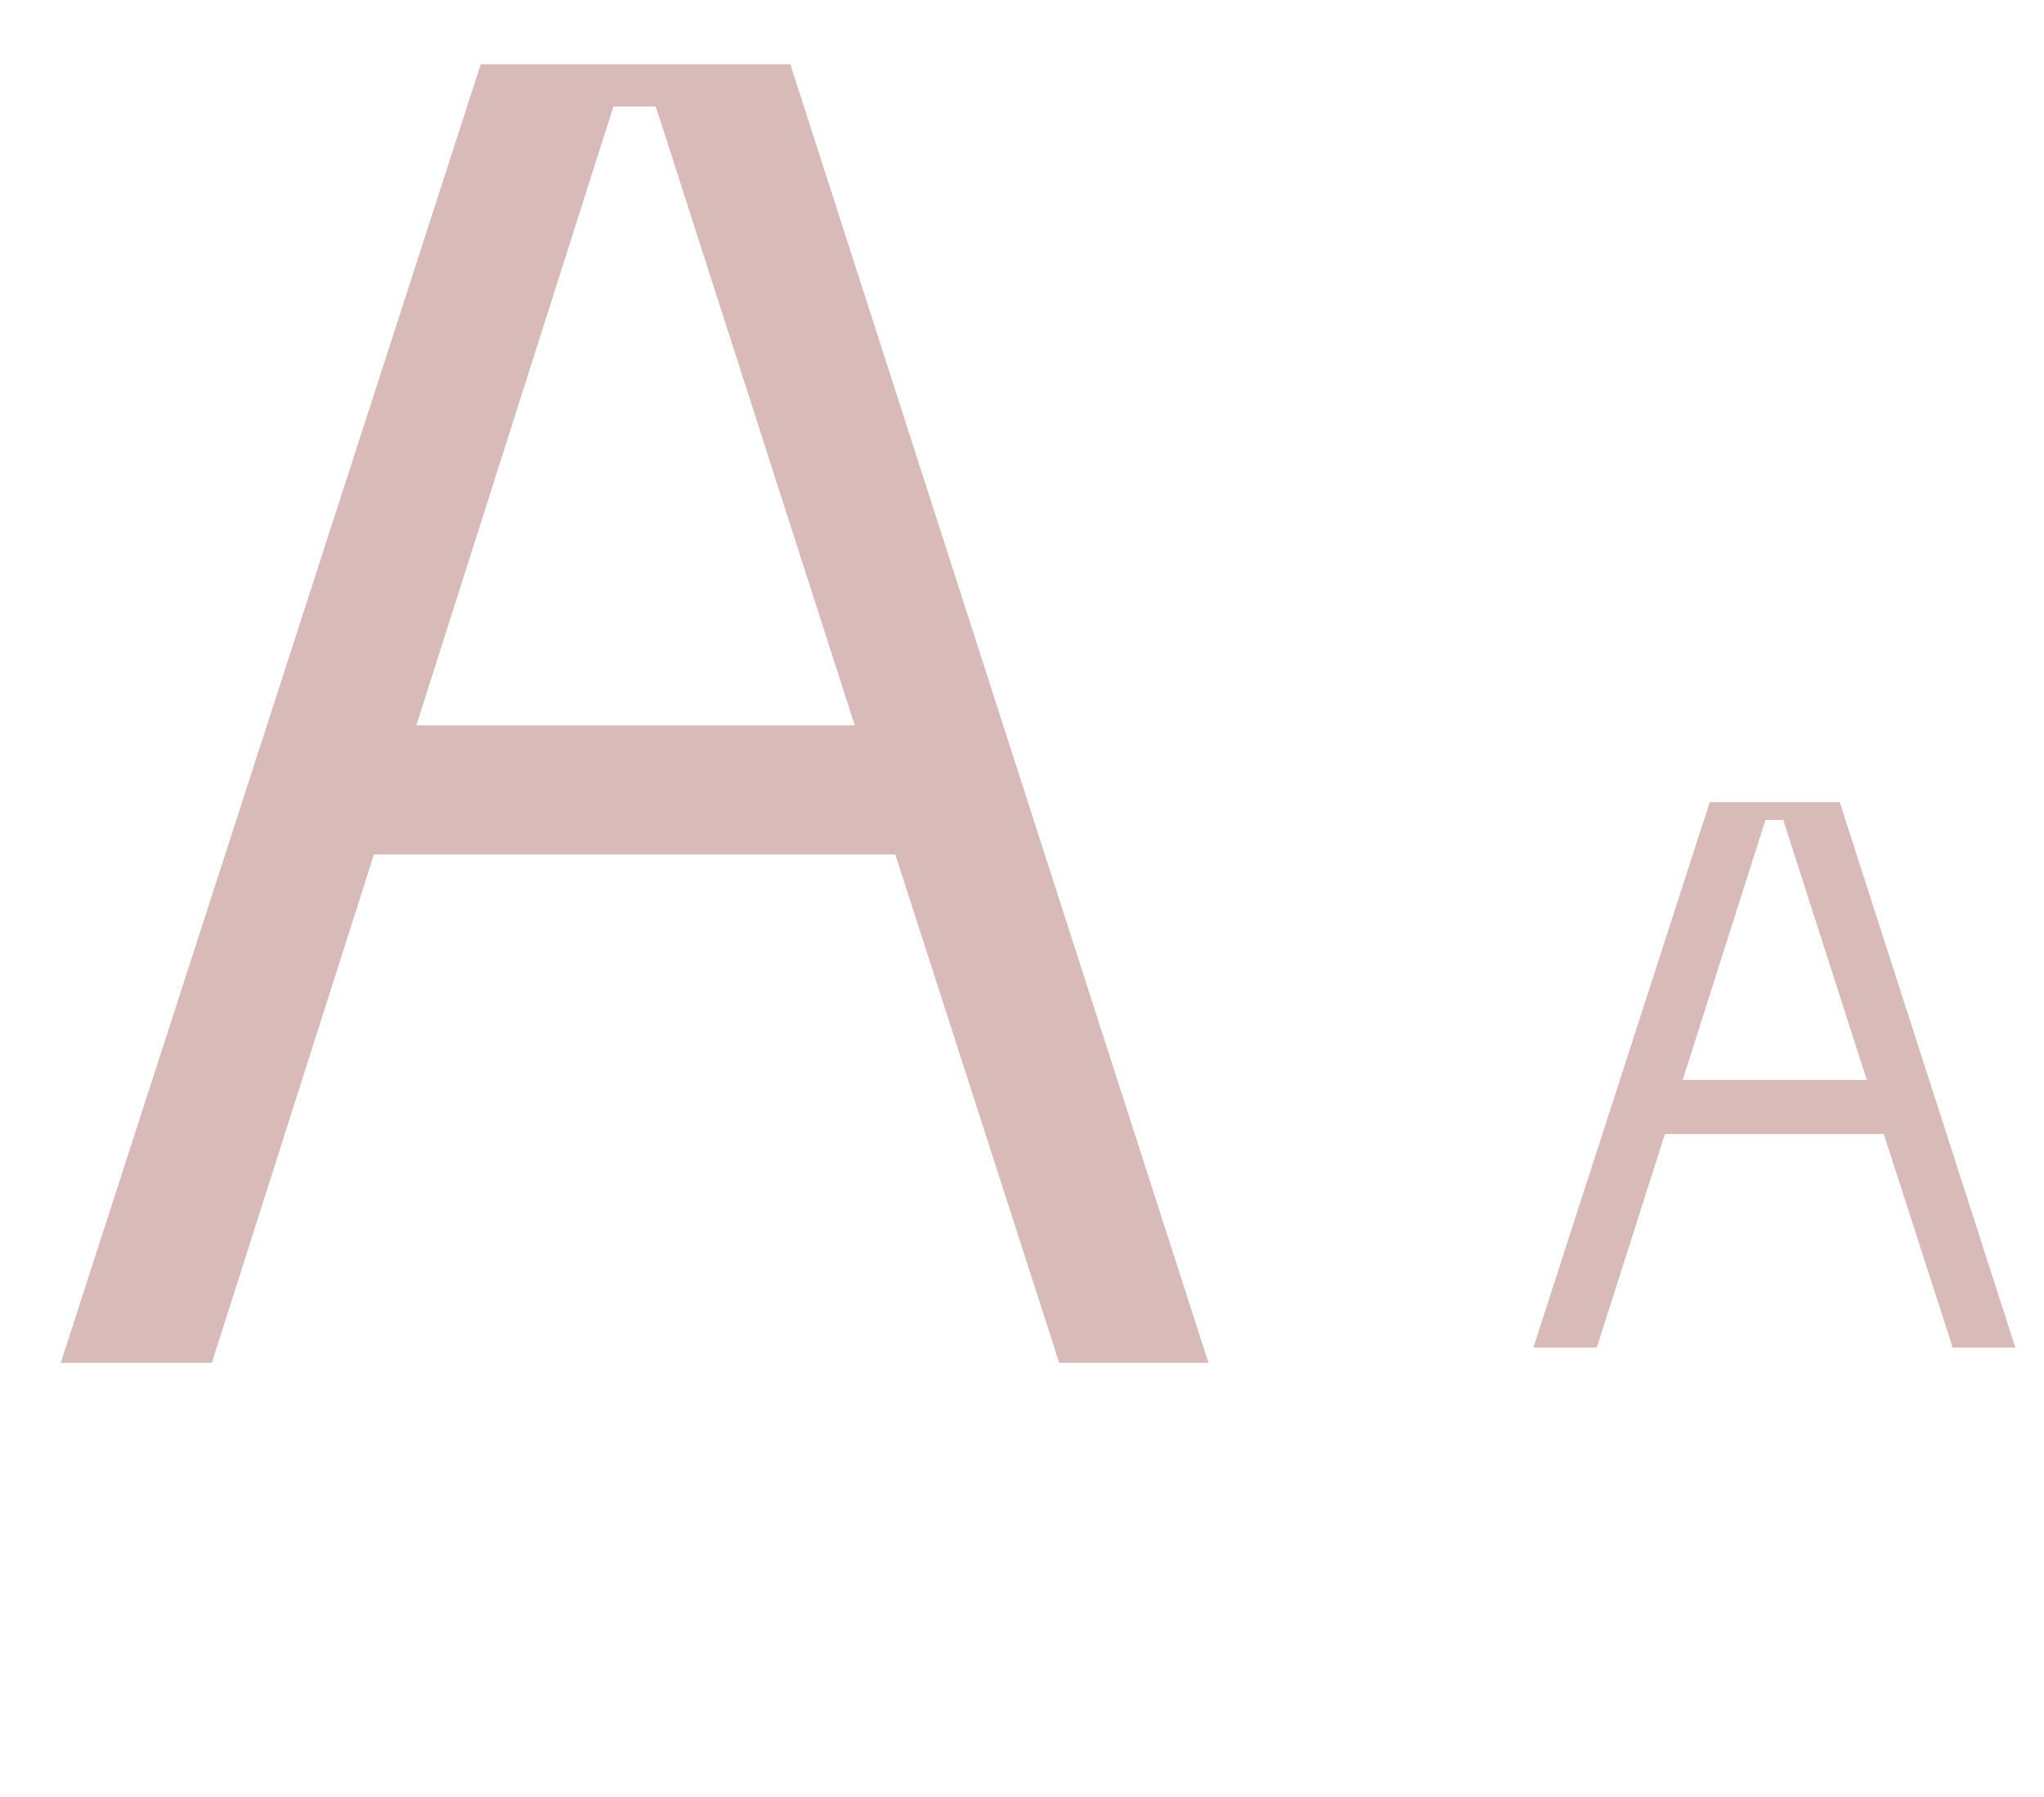 <?xml version="1.0" encoding="UTF-8"?> <svg xmlns="http://www.w3.org/2000/svg" width="149" height="131" viewBox="0 0 149 131" fill="none"><path d="M77.213 99.345L65.262 62.282H27.26L15.443 99.345H4.431L35.048 4.675H57.608L88.09 99.345H77.213ZM30.348 52.883H62.308L47.805 7.763H44.717L30.348 52.883Z" fill="#D8BAB8"></path><path d="M142.344 98.241L137.324 82.675H121.363L116.4 98.241H111.775L124.634 58.48H134.109L146.912 98.241H142.344ZM122.66 78.727H136.083L129.992 59.777H128.695L122.66 78.727Z" fill="#D8BAB8"></path></svg> 